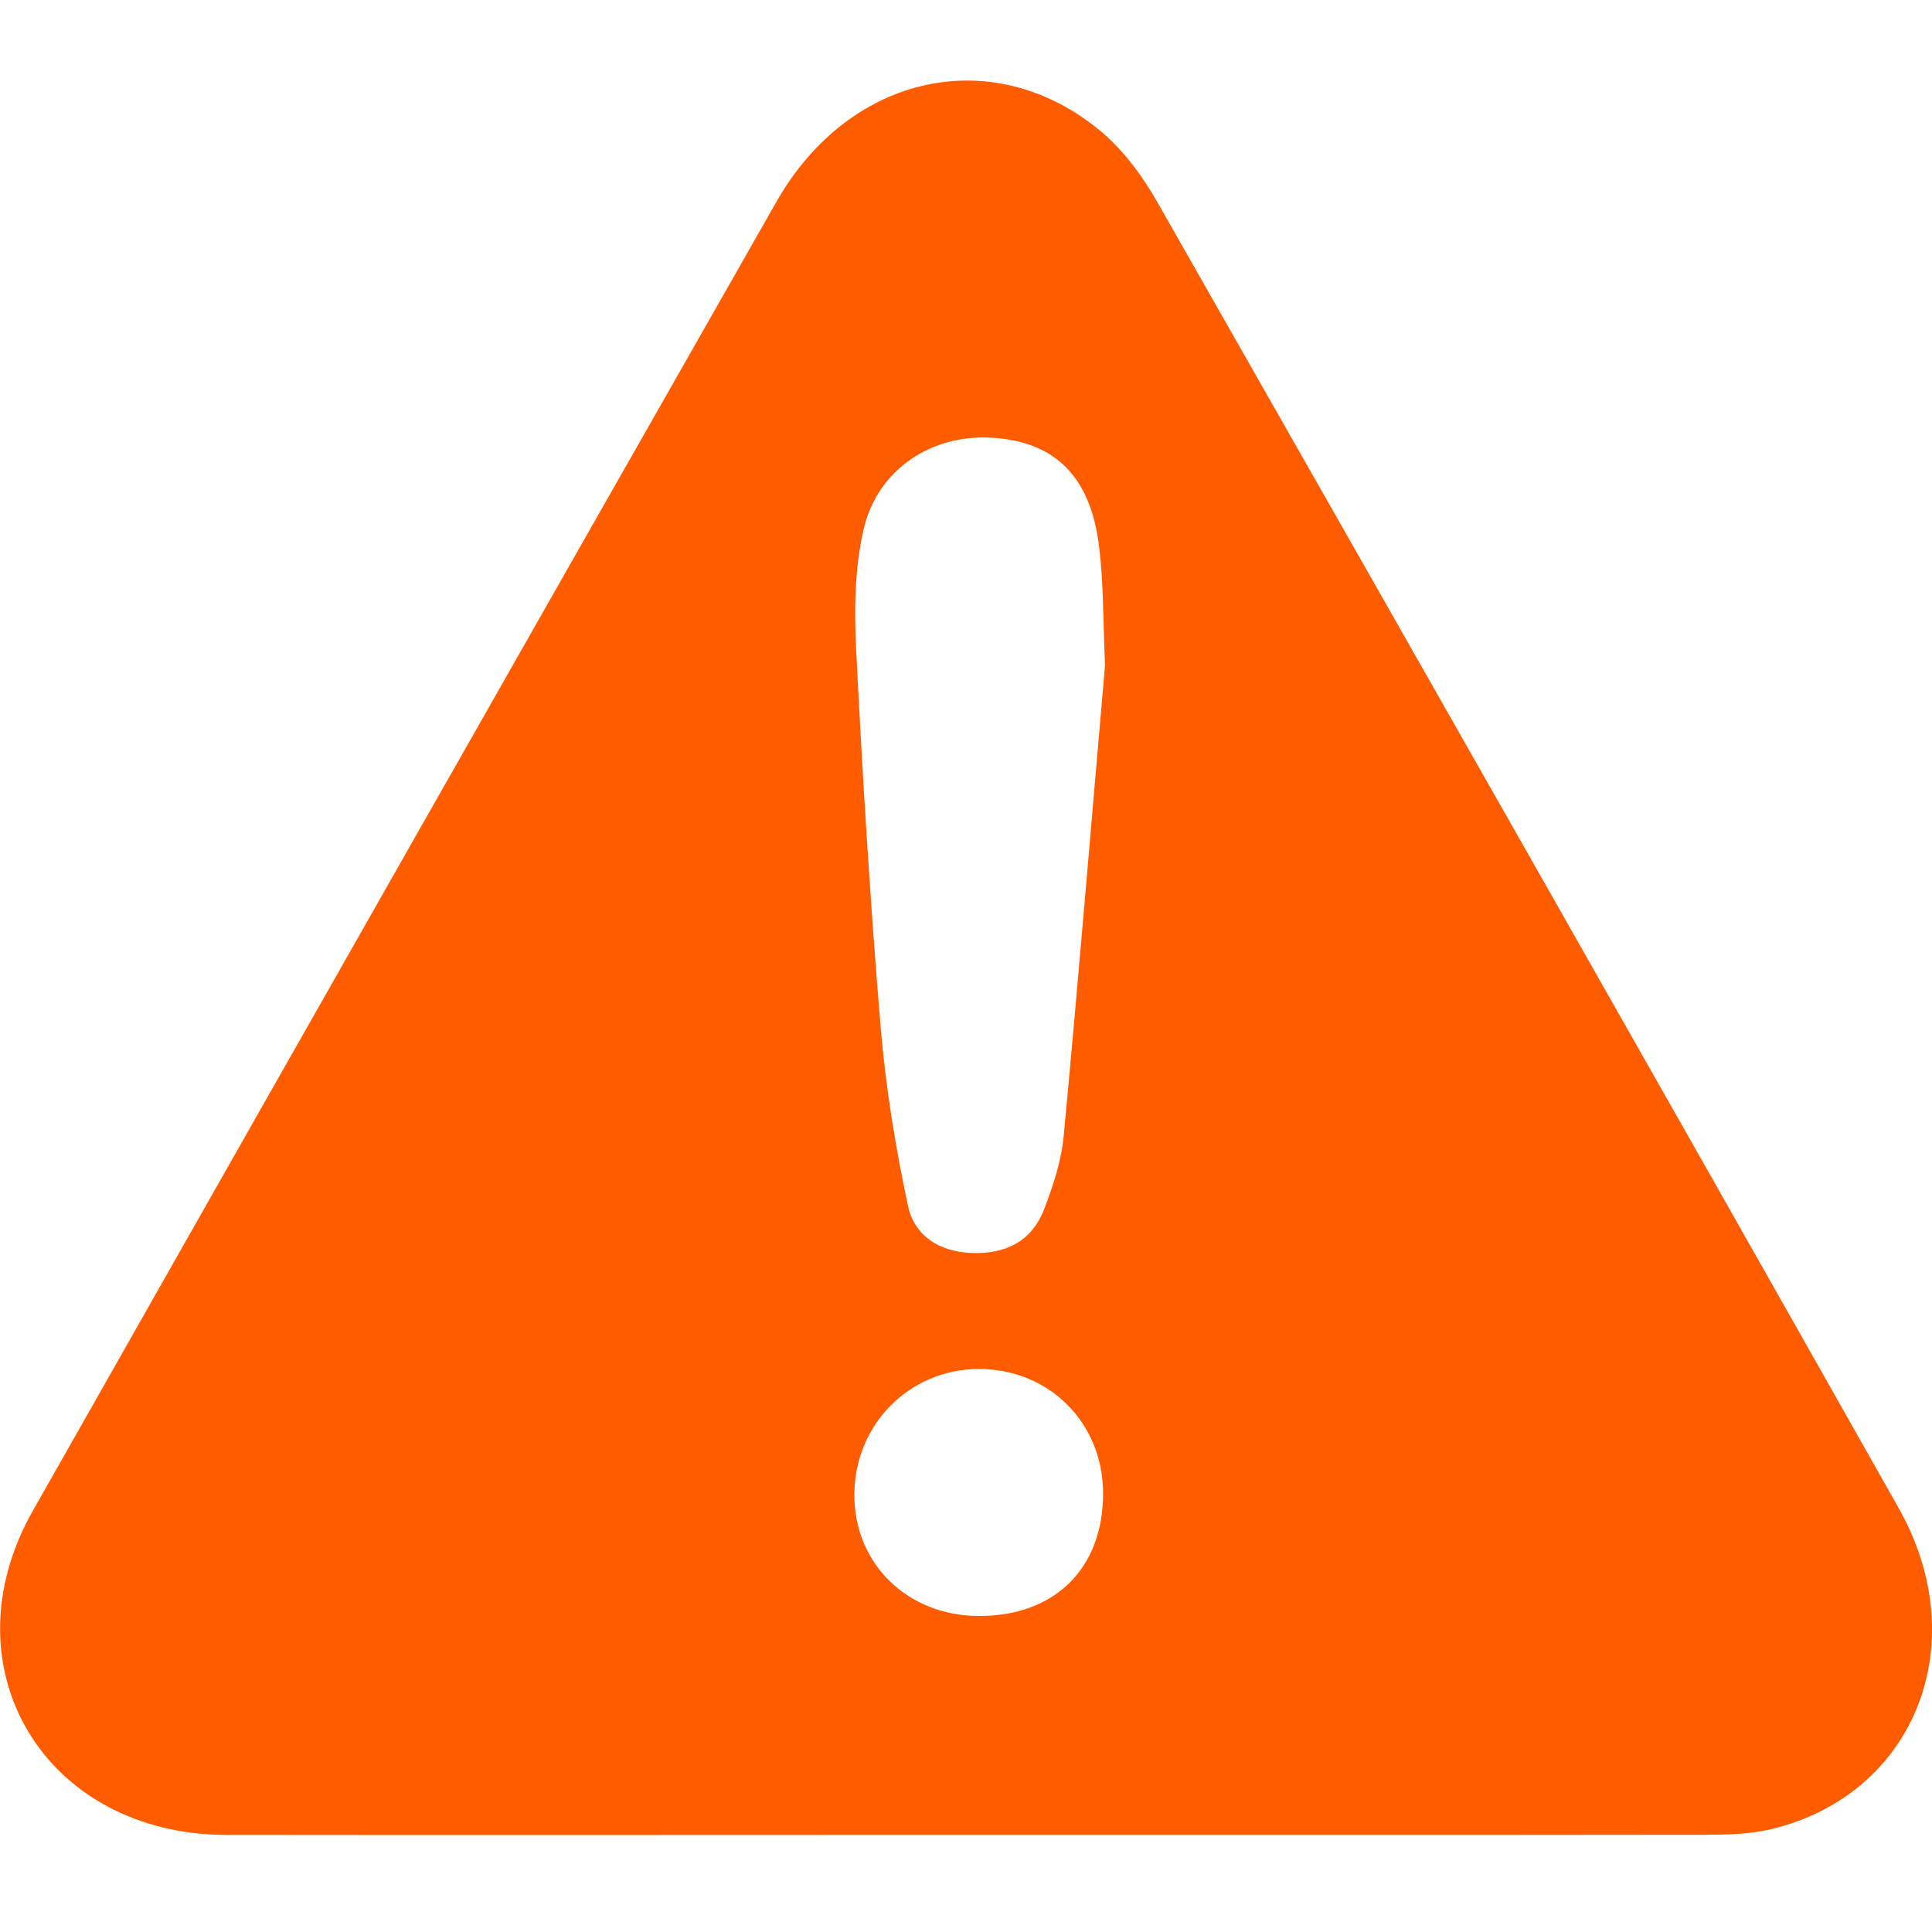 <svg width="24" height="24" viewBox="0 0 24 24" fill="none" xmlns="http://www.w3.org/2000/svg">
<g clip-path="url(#clip0_8038_1019)">
<path d="M11.981 22.794C8.925 22.794 5.868 22.798 2.812 22.794C0.553 22.79 -0.692 20.713 0.406 18.771C3.481 13.346 6.56 7.924 9.646 2.505C10.553 0.91 12.353 0.523 13.681 1.636C13.961 1.871 14.193 2.189 14.376 2.509C17.453 7.913 20.527 13.318 23.585 18.732C24.54 20.422 23.781 22.299 22 22.723C21.727 22.788 21.435 22.792 21.149 22.792C18.093 22.796 15.036 22.794 11.981 22.794ZM13.727 8.265C13.701 7.678 13.709 7.231 13.653 6.788C13.548 5.92 13.105 5.487 12.331 5.438C11.579 5.388 10.899 5.827 10.727 6.58C10.617 7.057 10.611 7.571 10.635 8.063C10.714 9.631 10.809 11.198 10.94 12.761C11.002 13.503 11.123 14.245 11.278 14.974C11.357 15.35 11.667 15.552 12.075 15.565C12.497 15.58 12.817 15.417 12.97 15.023C13.084 14.727 13.187 14.411 13.215 14.097C13.402 12.108 13.565 10.119 13.727 8.265ZM12.159 20.074C13.101 20.078 13.703 19.483 13.703 18.554C13.703 17.672 13.03 17.004 12.155 17.006C11.29 17.01 10.607 17.707 10.613 18.582C10.62 19.435 11.278 20.072 12.159 20.074Z" fill="#FF5C00"/>
</g>
<defs>
<clipPath id="clip0_8038_1019">
<rect width="24" height="24" fill="white"/>
</clipPath>
</defs>
</svg>